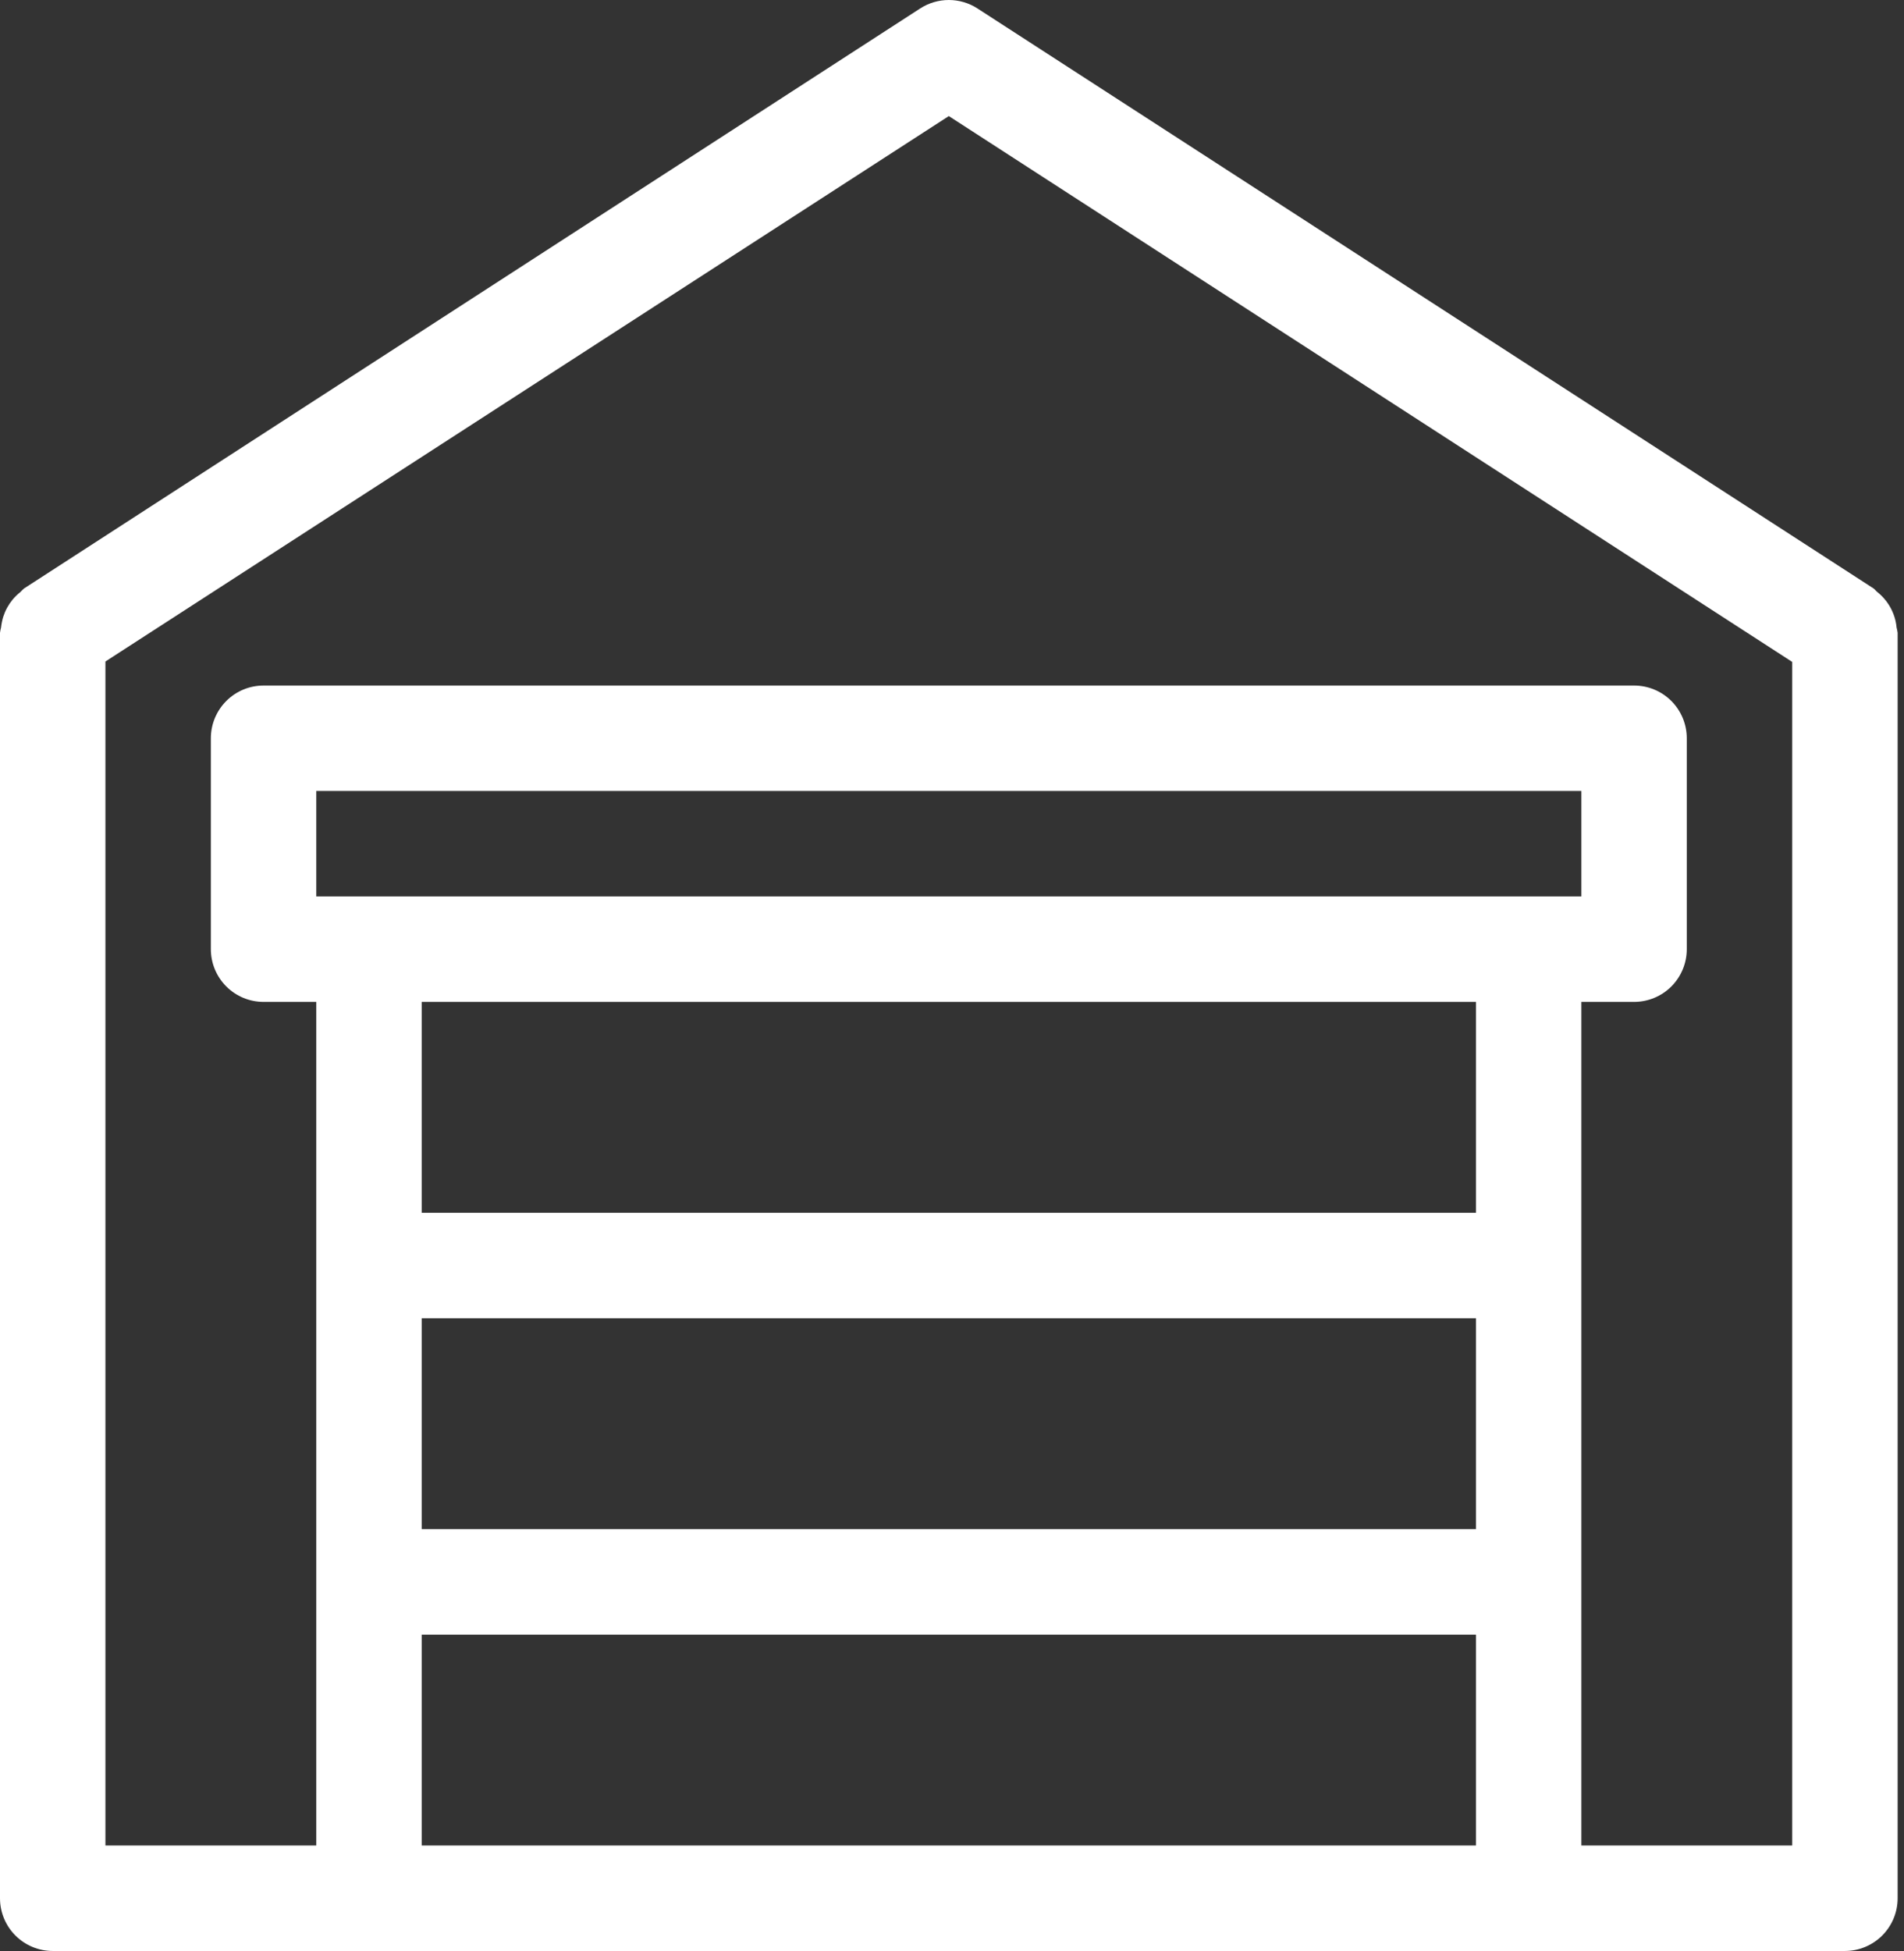 <svg width="82" height="84" viewBox="0 0 82 84" fill="none" xmlns="http://www.w3.org/2000/svg">
<rect x="0" y="0" width="82" height="84" fill="#333333" stroke="none"/>
<path d="M81.681 27.019C81.667 26.865 81.636 26.712 81.59 26.565C81.546 26.428 81.49 26.296 81.422 26.17C81.279 25.909 81.087 25.679 80.854 25.493C80.791 25.448 80.754 25.38 80.686 25.334L42.093 0.362C41.727 0.126 41.3 0 40.863 0C40.427 0 39.999 0.126 39.633 0.362L1.04 25.334C0.982 25.384 0.927 25.437 0.876 25.493C0.752 25.589 0.64 25.699 0.54 25.82C0.451 25.929 0.372 26.046 0.304 26.17C0.236 26.296 0.18 26.428 0.136 26.565C0.092 26.713 0.062 26.865 0.045 27.019C0.025 27.093 0.01 27.169 0 27.246V81.73C0 82.332 0.239 82.909 0.665 83.335C1.091 83.761 1.668 84 2.27 84H79.456C80.058 84 80.635 83.761 81.061 83.335C81.487 82.909 81.726 82.332 81.726 81.73V27.246C81.716 27.169 81.701 27.093 81.681 27.019ZM18.161 56.758H63.565V65.839H18.161V56.758ZM65.835 38.597H13.621V34.056H68.105V38.597H65.835ZM63.565 43.137V52.218H18.161V43.137H63.565ZM18.161 79.46V70.379H63.565V79.46H18.161ZM68.105 79.46V43.137H70.375C70.977 43.137 71.555 42.898 71.981 42.472C72.406 42.046 72.645 41.469 72.645 40.867V31.786C72.645 31.184 72.406 30.607 71.981 30.181C71.555 29.755 70.977 29.516 70.375 29.516H11.351C10.749 29.516 10.171 29.755 9.746 30.181C9.32 30.607 9.081 31.184 9.081 31.786V40.867C9.081 41.469 9.32 42.046 9.746 42.472C10.171 42.898 10.749 43.137 11.351 43.137H13.621V79.46H4.54V28.481L40.863 4.998L77.186 28.499V79.46H68.105Z" fill="white"/>
</svg>
